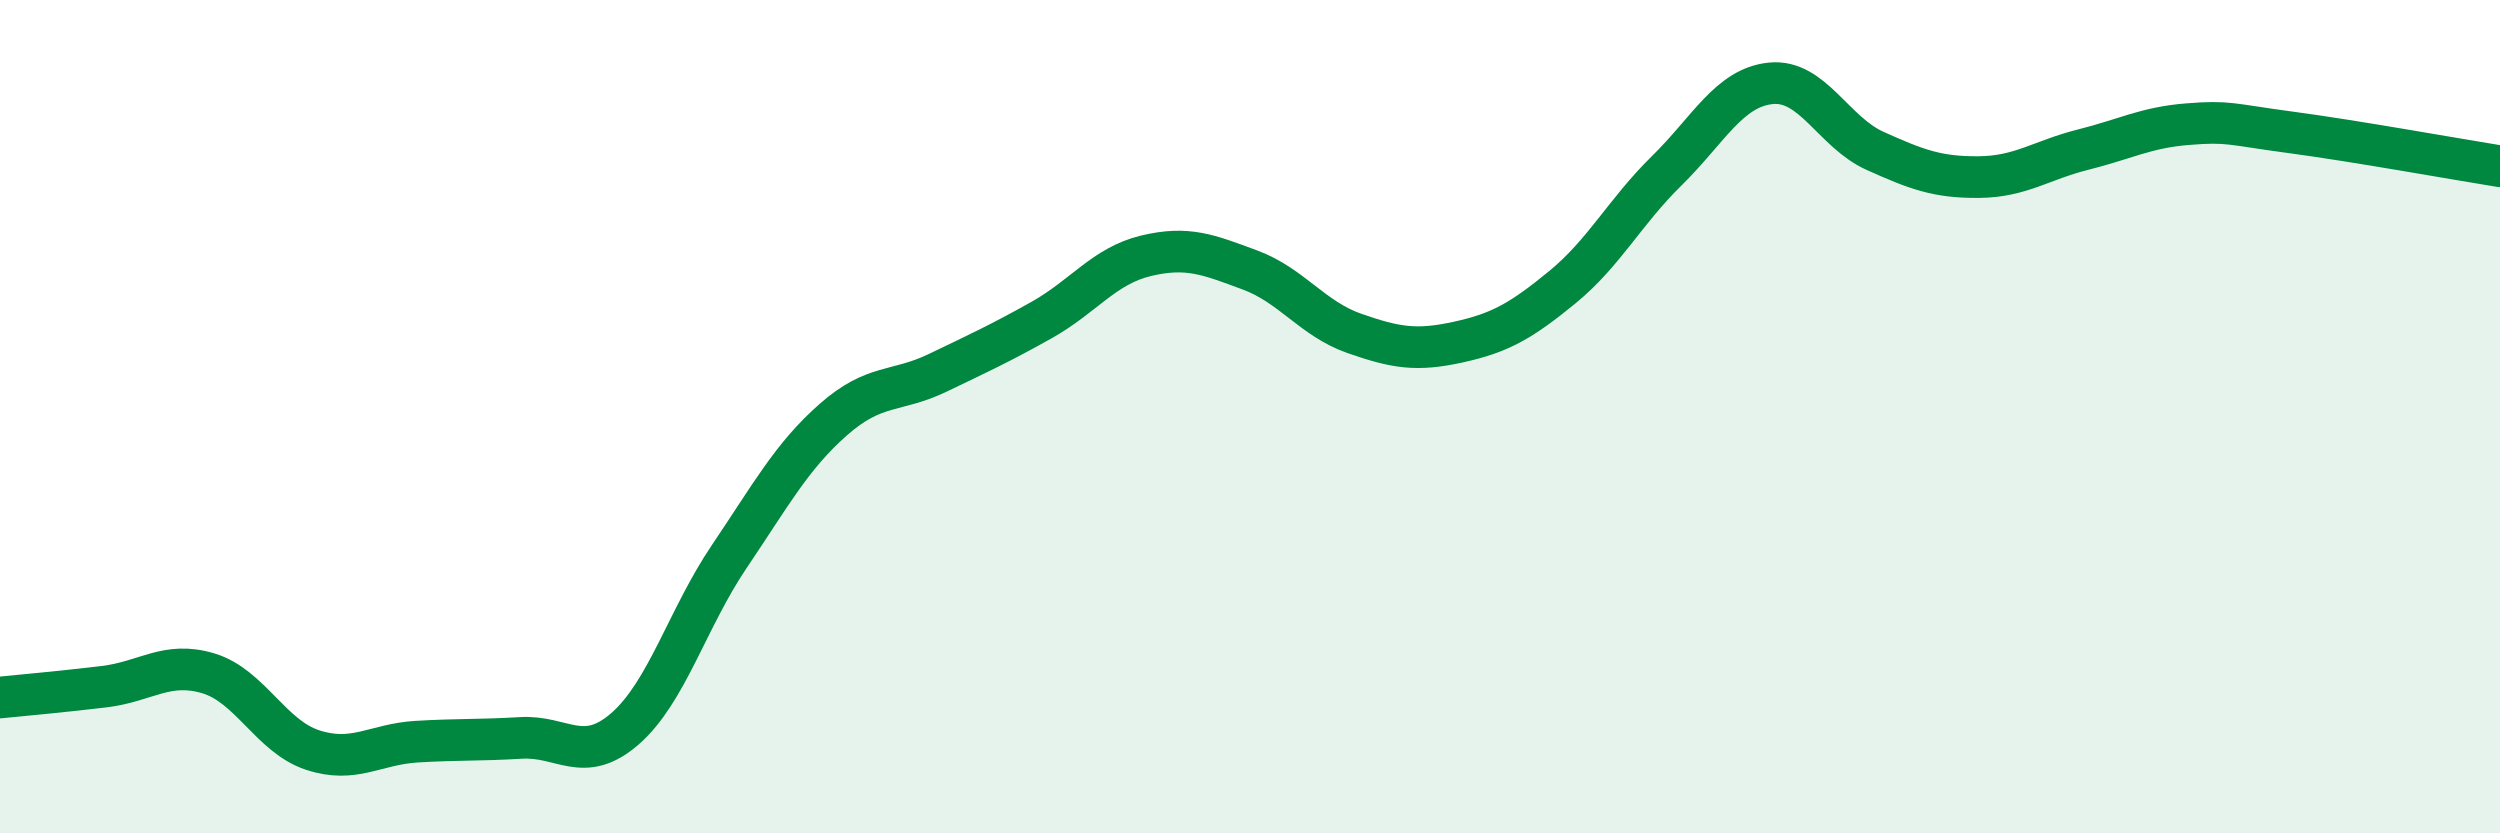 
    <svg width="60" height="20" viewBox="0 0 60 20" xmlns="http://www.w3.org/2000/svg">
      <path
        d="M 0,16.74 C 0.5,16.69 1.5,16.6 2.5,16.48 C 3.5,16.36 4,15.86 5,16.16 C 6,16.46 6.5,17.67 7.5,18 C 8.5,18.33 9,17.86 10,17.8 C 11,17.74 11.5,17.77 12.5,17.71 C 13.5,17.65 14,18.36 15,17.49 C 16,16.62 16.5,14.84 17.5,13.36 C 18.5,11.88 19,10.95 20,10.07 C 21,9.19 21.5,9.43 22.5,8.95 C 23.5,8.47 24,8.24 25,7.68 C 26,7.12 26.5,6.38 27.5,6.14 C 28.5,5.9 29,6.11 30,6.48 C 31,6.85 31.5,7.65 32.5,8 C 33.5,8.35 34,8.43 35,8.21 C 36,7.99 36.5,7.71 37.5,6.89 C 38.5,6.07 39,5.08 40,4.1 C 41,3.12 41.5,2.1 42.5,2 C 43.5,1.9 44,3.17 45,3.62 C 46,4.07 46.5,4.26 47.5,4.25 C 48.5,4.24 49,3.84 50,3.59 C 51,3.34 51.5,3.06 52.5,2.98 C 53.5,2.9 53.5,2.98 55,3.18 C 56.5,3.38 59,3.83 60,3.99L60 20L0 20Z"
        fill="#008740"
        opacity="0.1"
        stroke-linecap="round"
        stroke-linejoin="round"
      />
      <path
        d="M 0,16.74 C 0.5,16.69 1.5,16.6 2.5,16.48 C 3.5,16.36 4,15.86 5,16.16 C 6,16.46 6.5,17.67 7.5,18 C 8.5,18.33 9,17.86 10,17.8 C 11,17.74 11.5,17.77 12.5,17.71 C 13.5,17.65 14,18.36 15,17.49 C 16,16.62 16.5,14.84 17.5,13.36 C 18.5,11.88 19,10.95 20,10.07 C 21,9.19 21.5,9.43 22.5,8.95 C 23.5,8.47 24,8.24 25,7.68 C 26,7.12 26.5,6.38 27.5,6.14 C 28.5,5.9 29,6.11 30,6.48 C 31,6.85 31.5,7.65 32.5,8 C 33.5,8.35 34,8.43 35,8.21 C 36,7.99 36.5,7.71 37.5,6.89 C 38.5,6.07 39,5.08 40,4.1 C 41,3.12 41.5,2.1 42.5,2 C 43.5,1.9 44,3.17 45,3.62 C 46,4.07 46.5,4.26 47.5,4.25 C 48.5,4.24 49,3.84 50,3.59 C 51,3.34 51.5,3.06 52.5,2.98 C 53.5,2.9 53.5,2.98 55,3.18 C 56.5,3.38 59,3.83 60,3.99"
        stroke="#008740"
        stroke-width="1"
        fill="none"
        stroke-linecap="round"
        stroke-linejoin="round"
      />
    </svg>
  